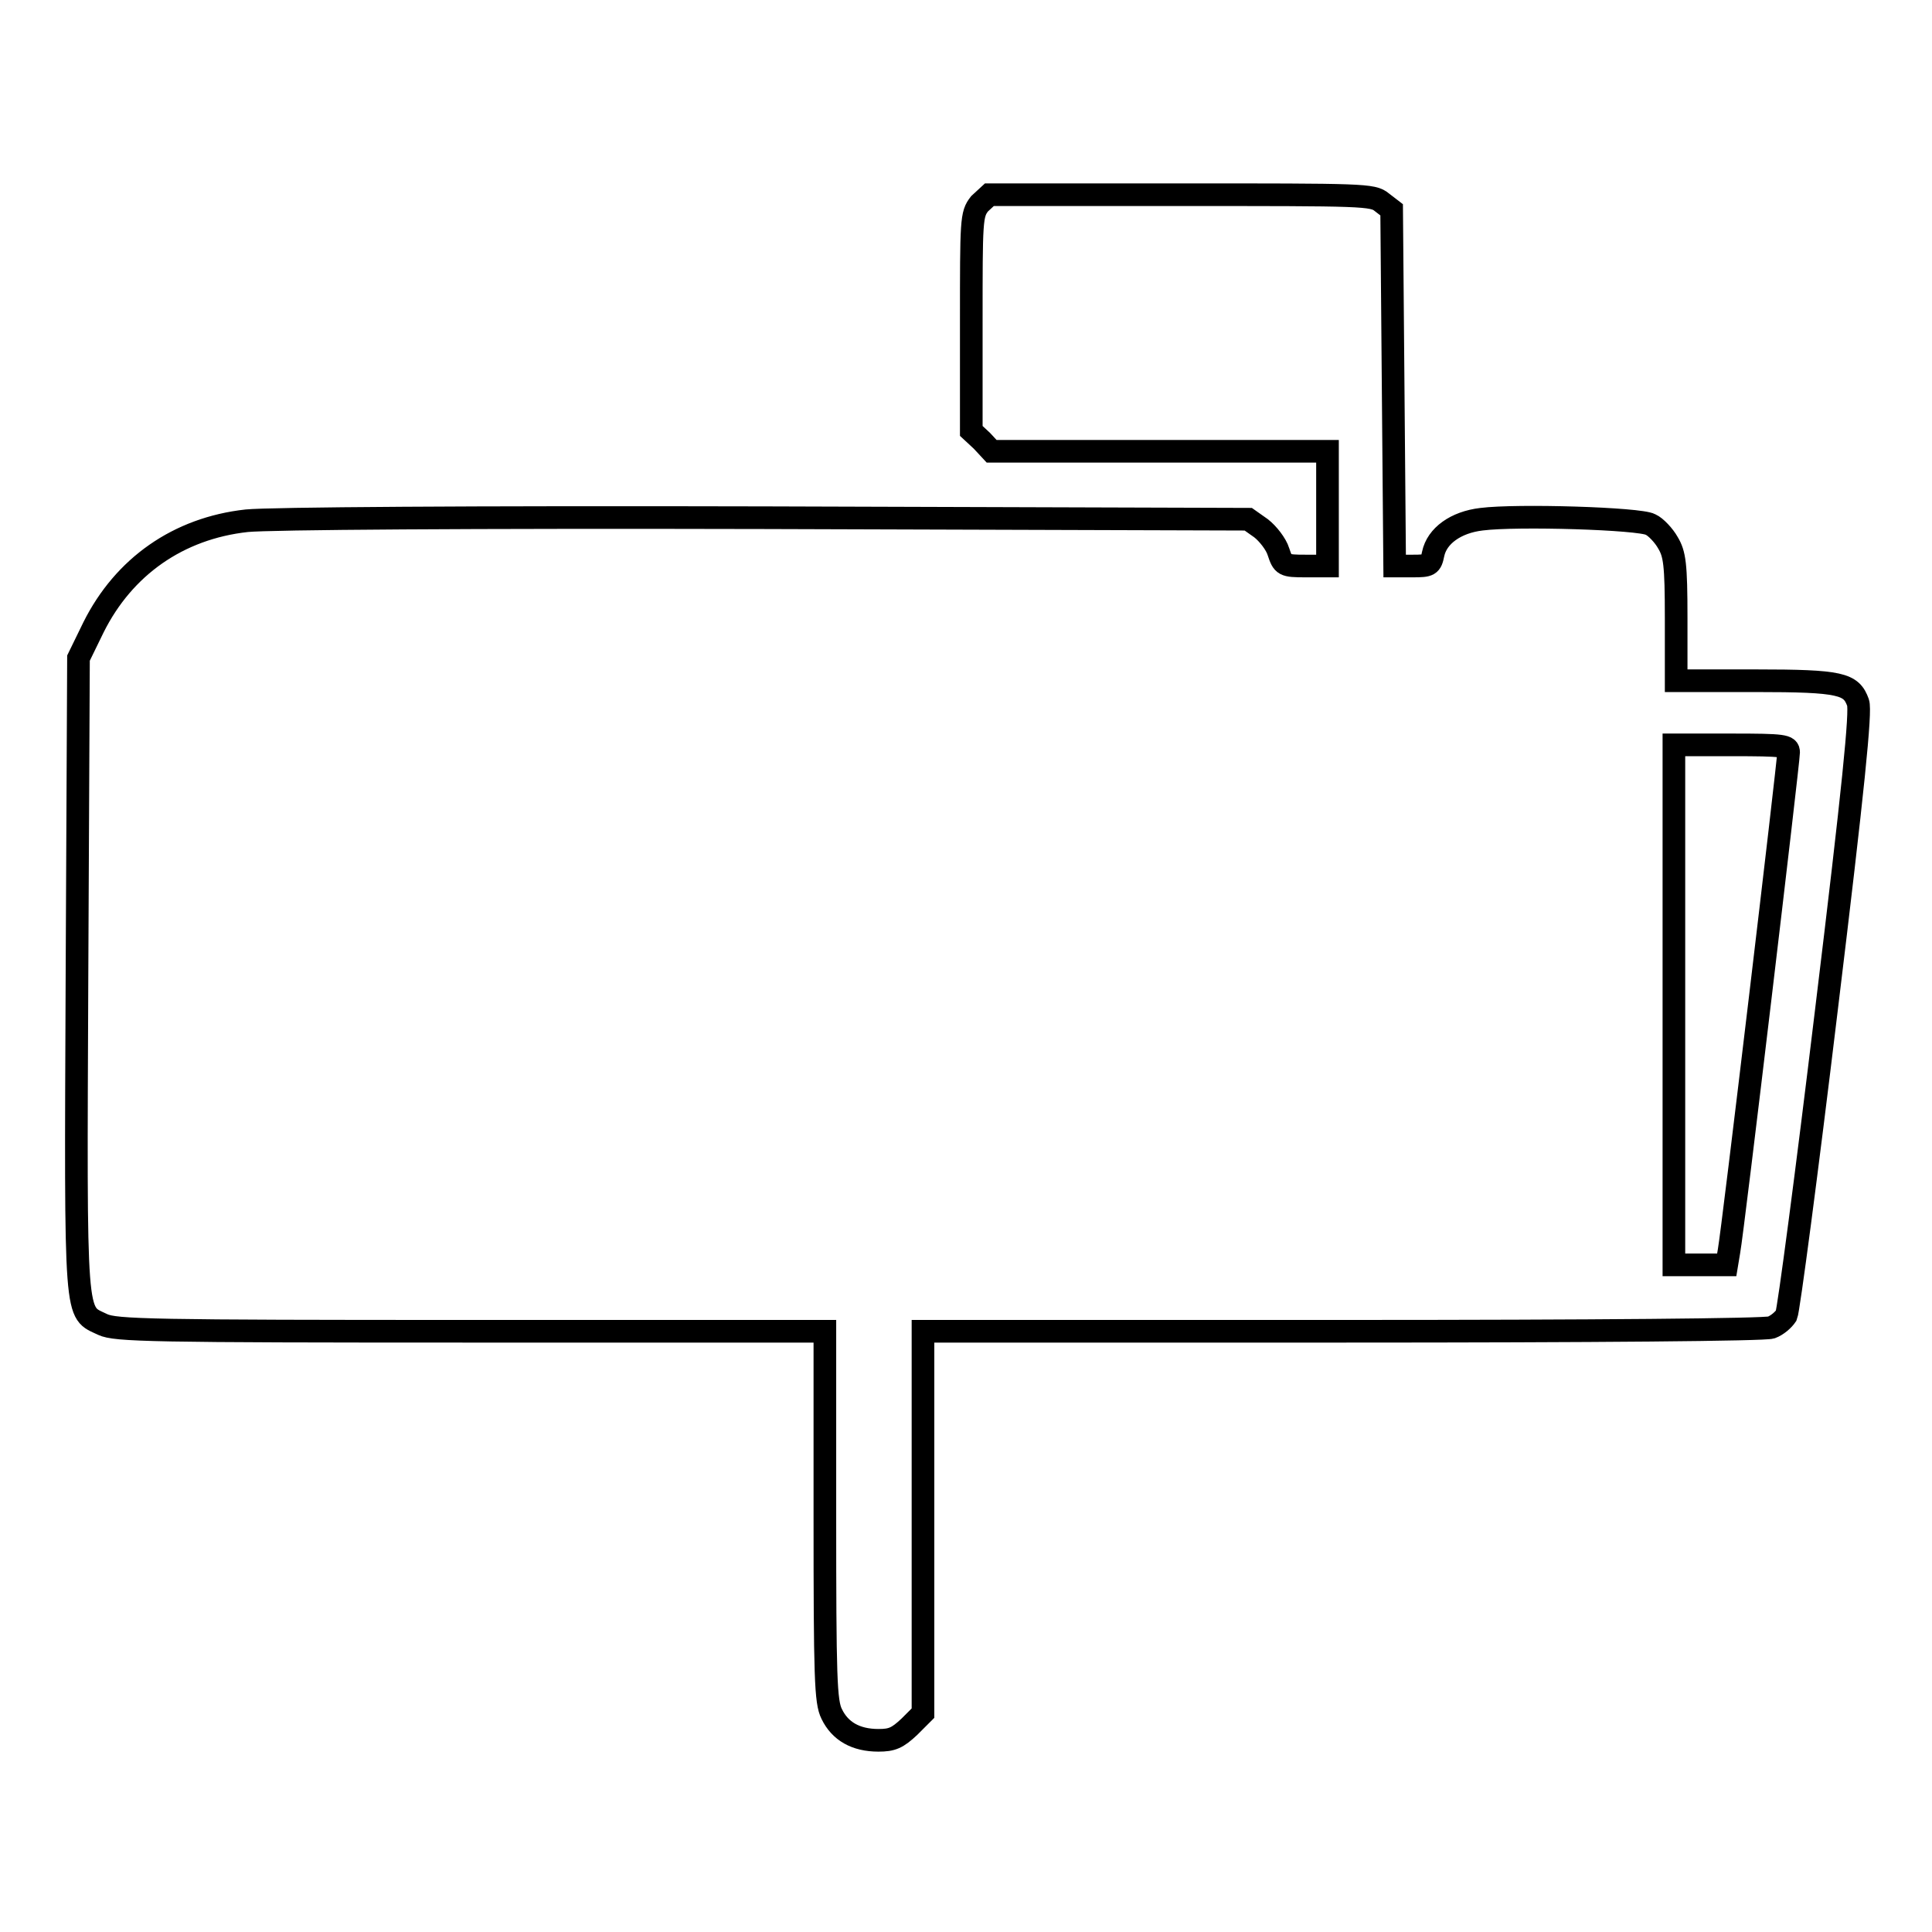 <?xml version="1.0" encoding="utf-8"?>
<!-- Svg Vector Icons : http://www.onlinewebfonts.com/icon -->
<!DOCTYPE svg PUBLIC "-//W3C//DTD SVG 1.1//EN" "http://www.w3.org/Graphics/SVG/1.1/DTD/svg11.dtd">
<svg version="1.1" xmlns="http://www.w3.org/2000/svg" xmlns:xlink="http://www.w3.org/1999/xlink" x="0px" y="0px" viewBox="0 0 256 256" enable-background="new 0 0 256 256" xml:space="preserve">
<g><g><g><path stroke-width="3" fill-opacity="0" stroke="#000000"  d="M129.8,27c-1.1,1.4-1.1,2.1-1.1,15.8v14.3l1.4,1.3l1.3,1.4h22.3h22.2v7.6v7.6h-2.9c-2.9,0-3-0.1-3.6-1.9c-0.3-1-1.4-2.4-2.3-3.1l-1.7-1.2l-63.9-0.2c-39.5-0.1-65.8,0.1-68.8,0.4c-9.1,1-16.3,6.1-20.3,14.1l-2,4.1l-0.2,42.1c-0.2,46.7-0.3,44.4,3.4,46.2c1.7,0.8,6.4,0.9,48.8,0.9h46.9v24.4c0,21.5,0.1,24.7,0.9,26.3c1.1,2.3,3.2,3.5,6.2,3.5c1.8,0,2.5-0.3,4.1-1.8l1.8-1.8v-25.3v-25.3h55.5c33.9,0,56-0.2,56.9-0.5c0.8-0.3,1.6-1,2-1.6c0.3-0.7,2.7-18.8,5.3-40.4c3.6-29.6,4.6-39.7,4.2-40.8c-0.9-2.5-2.2-2.9-13.6-2.9h-10.5v-8.3c0-7.2-0.2-8.5-1.1-10c-0.5-0.9-1.6-2.1-2.3-2.4c-1.4-0.8-17.7-1.3-22.4-0.7c-3.4,0.4-5.9,2.2-6.4,4.6c-0.3,1.5-0.5,1.6-2.7,1.6h-2.4l-0.2-23.6l-0.2-23.6l-1.3-1c-1.2-1-2.4-1-26.6-1h-25.4L129.8,27z M237,99.7c0,1.2-7.4,63.5-7.9,66.1l-0.3,1.8h-3.5h-3.5v-34.4V98.7h7.6C236.4,98.7,237,98.8,237,99.7z"/></g></g></g>
</svg>